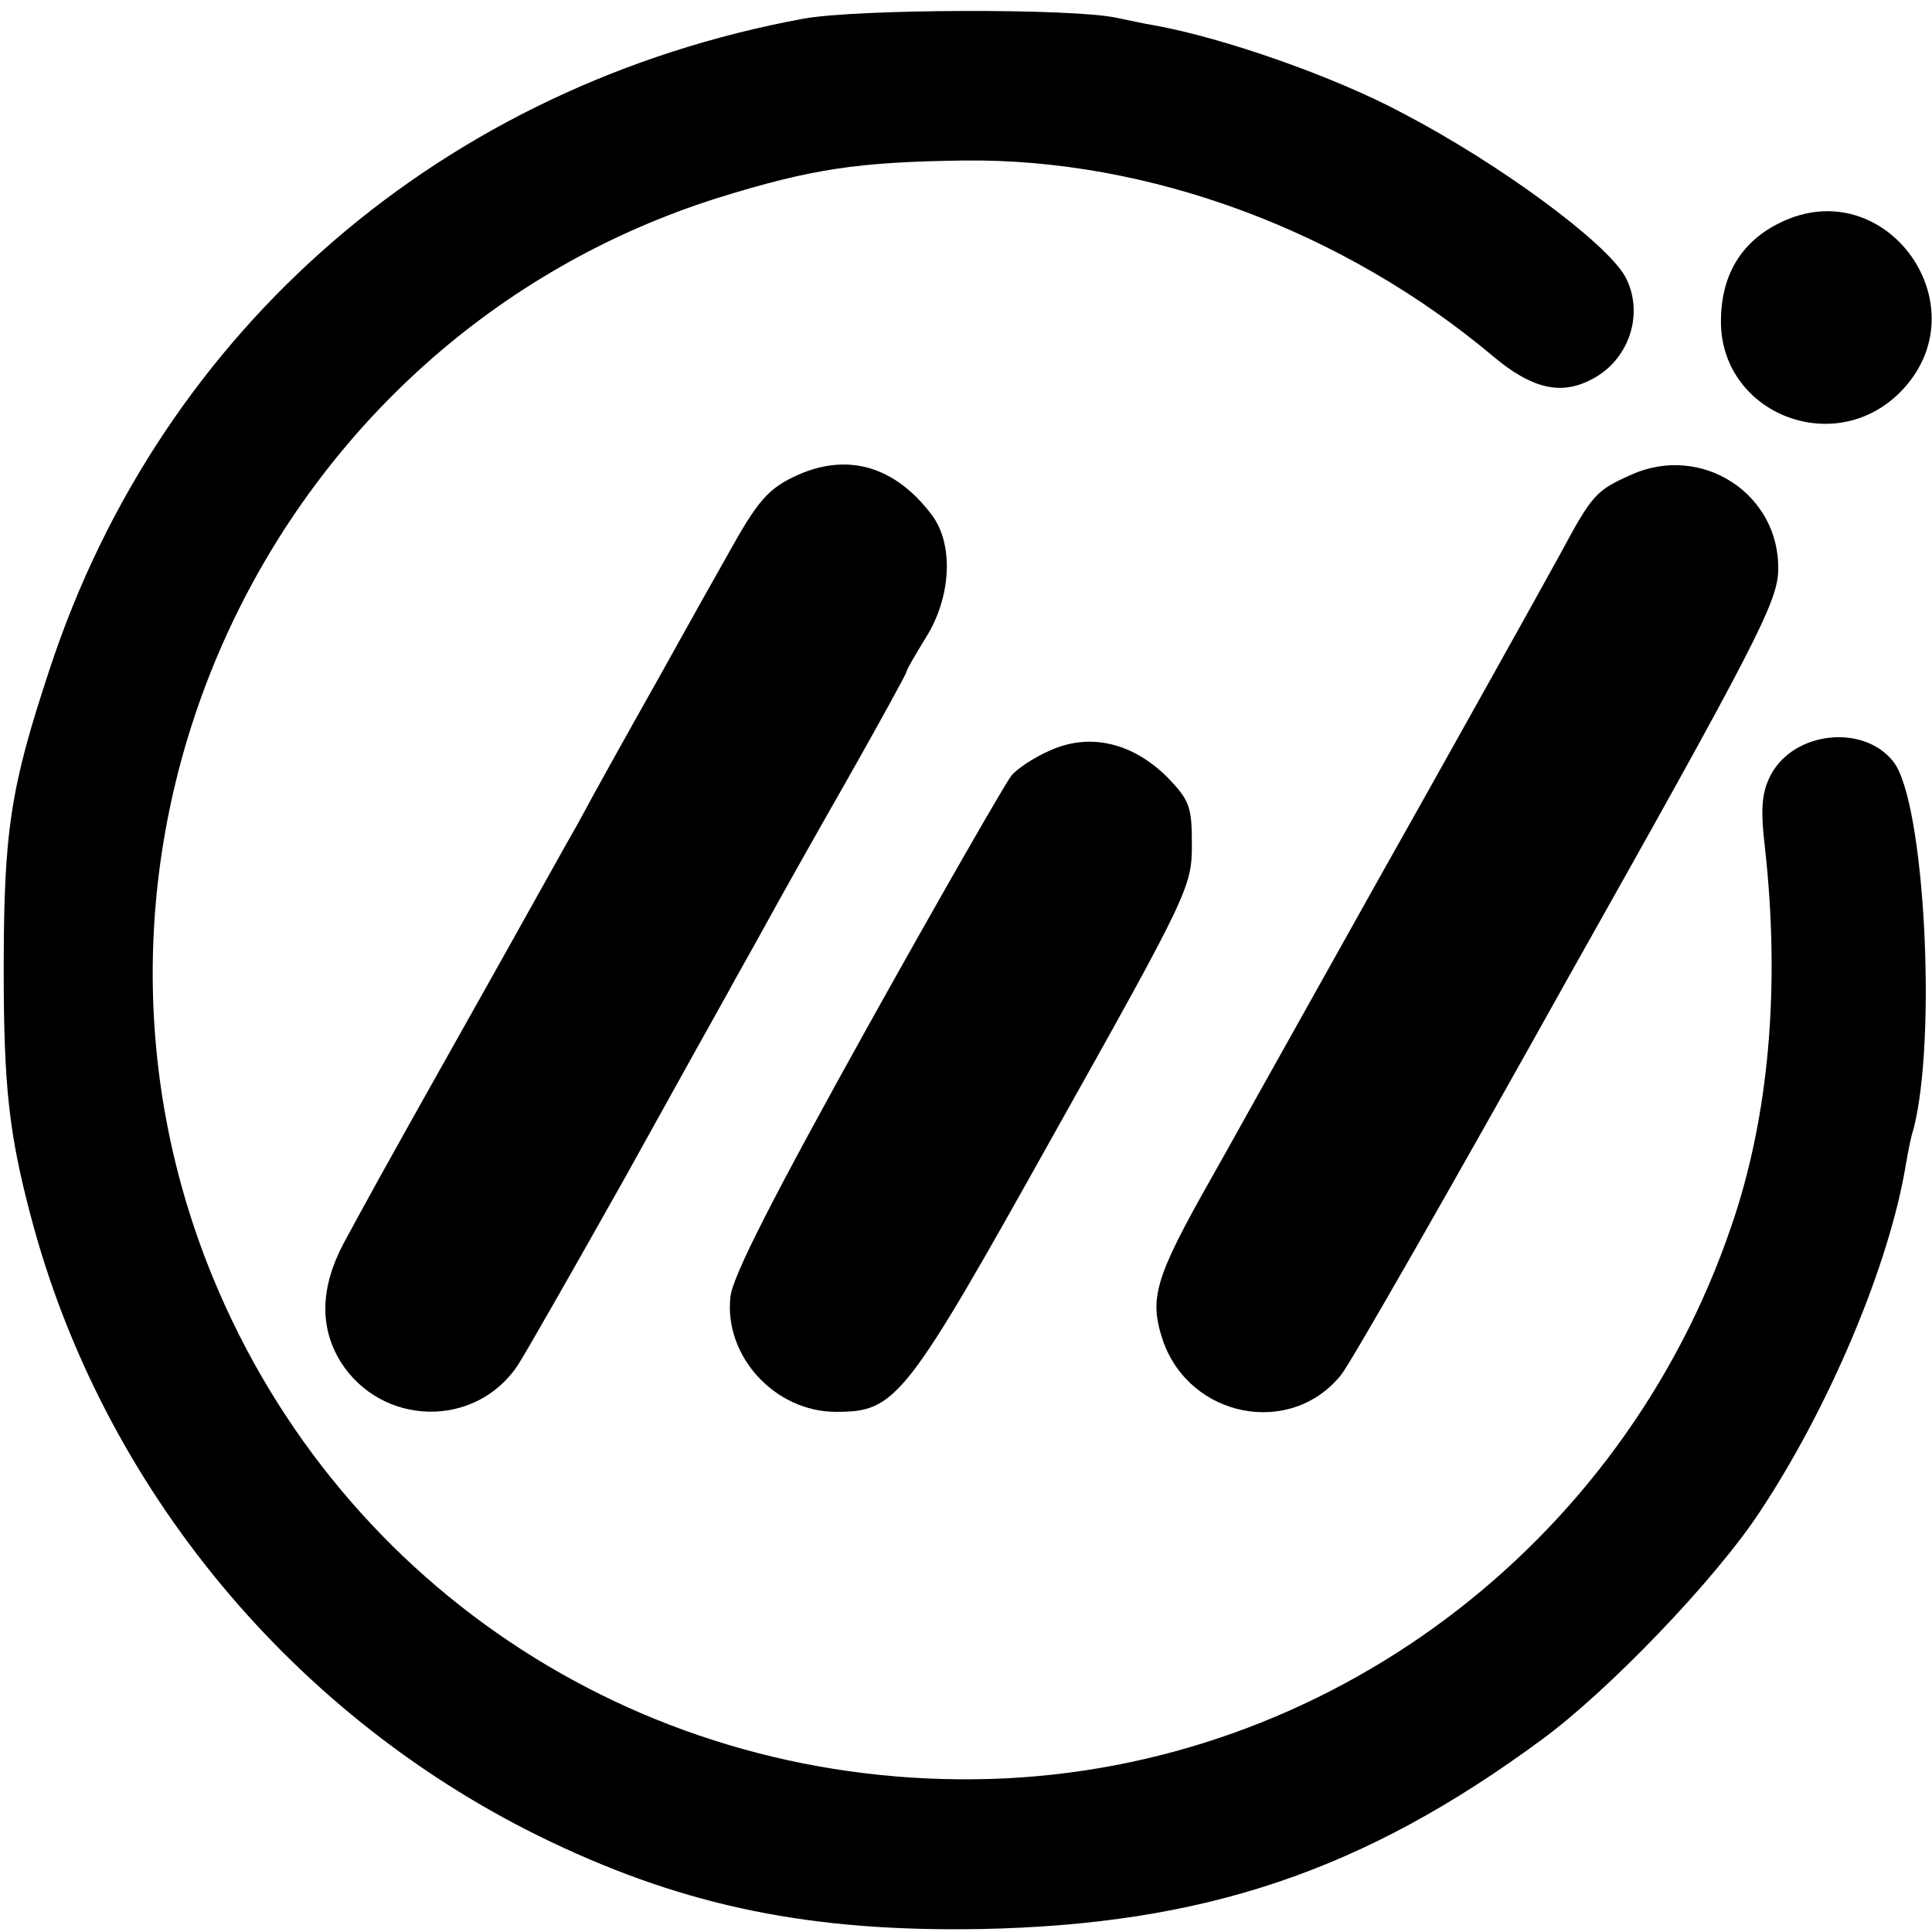 <?xml version="1.0" standalone="no"?>
<!DOCTYPE svg PUBLIC "-//W3C//DTD SVG 20010904//EN"
 "http://www.w3.org/TR/2001/REC-SVG-20010904/DTD/svg10.dtd">
<svg version="1.0" xmlns="http://www.w3.org/2000/svg"
 width="260pt" height="260pt" viewBox="0 0 260 260"
 preserveAspectRatio="xMidYMid meet">
<g transform="translate(0,260) scale(0.1,-0.1)"
fill="#000000" stroke="none">
<path d="M1082 2575 c-484 -89 -864 -416 -1015 -875 -53 -160 -62 -218 -62
-405 0 -156 7 -220 36 -330 96 -367 356 -680 701 -844 183 -87 350 -121 578
-117 301 6 515 78 755 255 90 66 233 215 293 306 93 140 175 333 197 469 3 17
7 38 10 46 32 123 15 442 -27 495 -40 51 -134 41 -165 -18 -12 -23 -14 -45 -8
-96 21 -188 6 -363 -45 -511 -147 -432 -546 -730 -996 -744 -461 -14 -874 252
-1048 676 -240 586 77 1262 681 1452 126 39 187 48 330 50 250 3 512 -95 713
-264 50 -42 89 -52 129 -32 53 25 75 90 48 140 -26 46 -168 151 -298 219 -93
50 -242 102 -336 119 -13 2 -35 7 -50 10 -59 13 -348 12 -421 -1z"/>
<path d="M2395 2300 c-51 -25 -78 -69 -79 -129 -3 -126 151 -189 241 -99 113
114 -19 299 -162 228z"/>
<path d="M1074 1961 c-40 -18 -54 -34 -95 -108 -12 -21 -54 -96 -94 -168 -40
-71 -88 -157 -106 -191 -19 -33 -81 -145 -139 -248 -139 -247 -147 -263 -178
-320 -31 -59 -32 -112 -4 -158 55 -88 182 -91 239 -5 11 17 76 131 144 252 67
121 130 234 139 250 9 17 32 57 50 90 18 33 68 122 112 199 43 76 78 140 78
142 0 3 12 23 26 46 34 54 38 125 8 165 -49 65 -112 84 -180 54z"/>
<path d="M2195 1961 c-47 -21 -52 -26 -95 -106 -30 -55 -196 -352 -243 -435
-19 -34 -128 -229 -179 -320 -14 -25 -35 -63 -47 -84 -77 -136 -85 -163 -66
-220 36 -104 172 -131 240 -46 11 13 148 252 303 530 255 453 284 510 285 552
3 103 -103 172 -198 129z"/>
<path d="M1413 1590 c-21 -9 -45 -25 -52 -34 -8 -10 -96 -163 -194 -339 -125
-225 -181 -334 -184 -362 -9 -80 60 -155 142 -155 81 0 93 15 294 375 180 321
185 332 185 388 0 52 -3 60 -34 92 -47 46 -104 59 -157 35z"/>
</g>
</svg>
